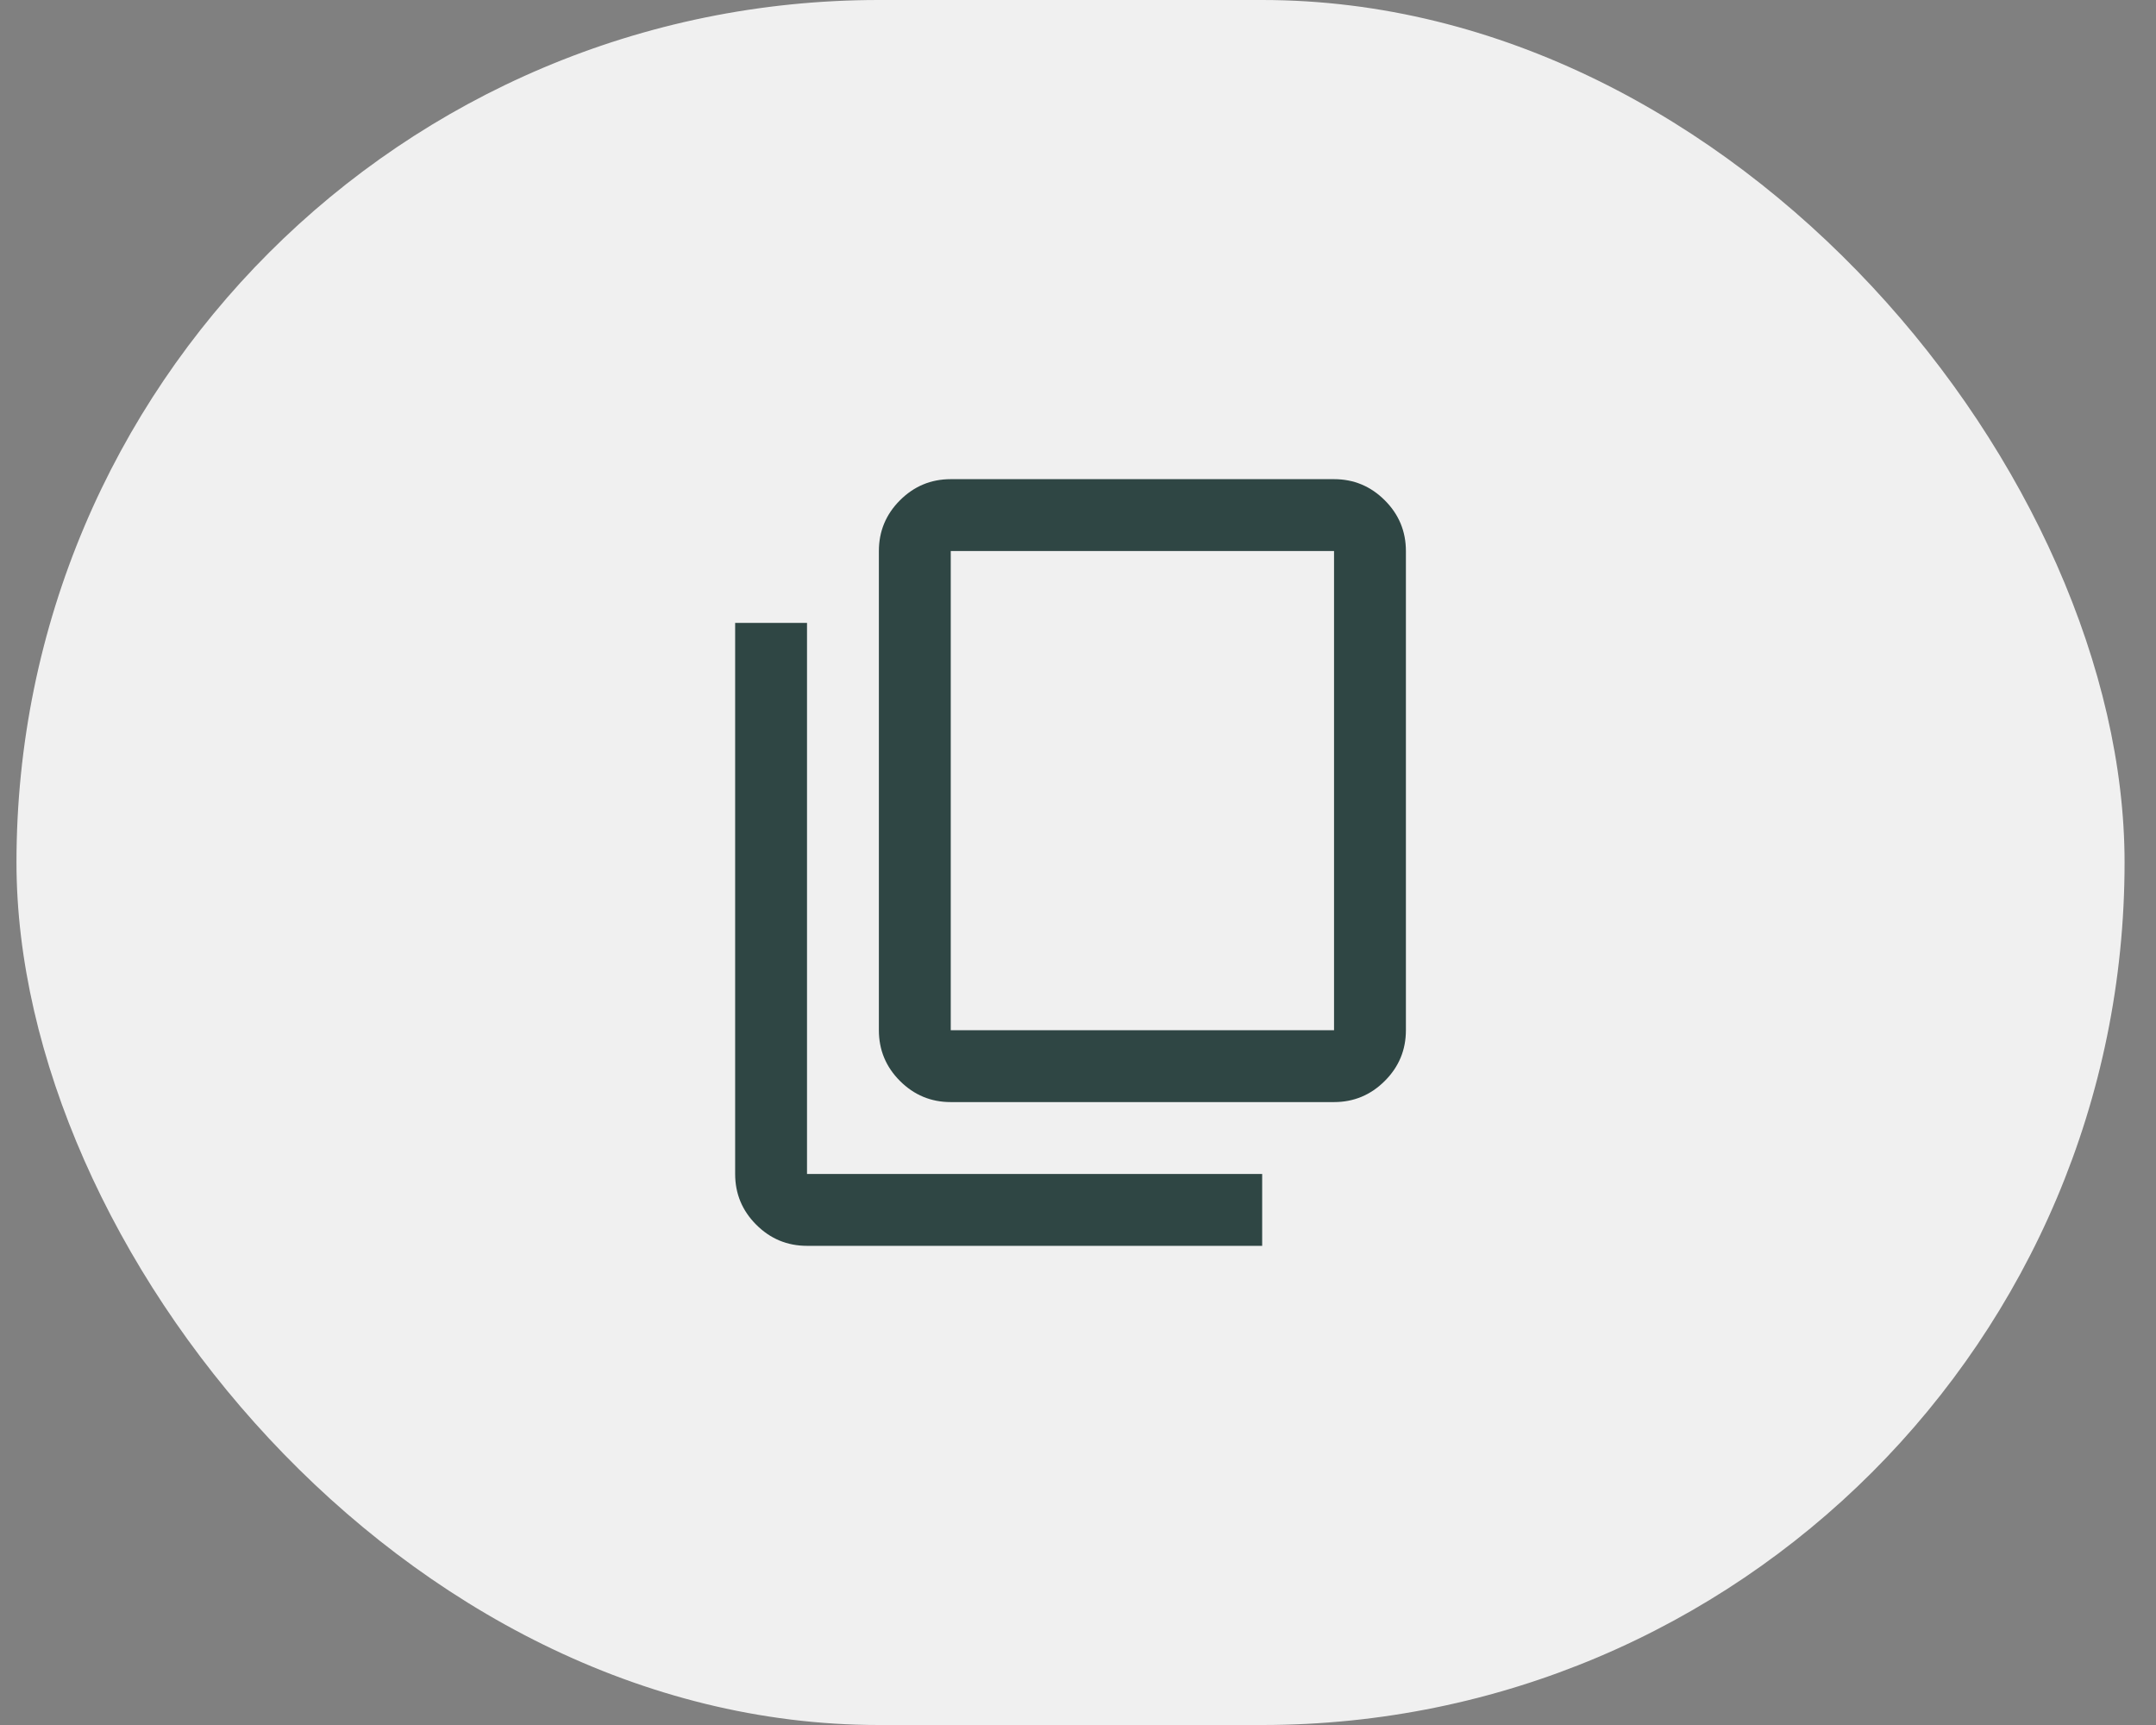 <svg width="45" height="36" viewBox="0 0 45 36" fill="none" xmlns="http://www.w3.org/2000/svg">
<rect x="0" y="0" width="45" height="36" fill="#808080" stroke="none"/>
<rect x="0.344" width="44" height="36" rx="18" fill="#F0F0F0"/>
<mask id="mask0_3622_258667" style="mask-type:alpha" maskUnits="userSpaceOnUse" x="12" y="8" width="21" height="20">
<rect x="12.344" y="8" width="20" height="20" fill="#D9D9D9"/>
</mask>
<g mask="url(#mask0_3622_258667)">
<path d="M16.844 26C16.431 26 16.078 25.853 15.784 25.559C15.491 25.266 15.344 24.913 15.344 24.5V13H16.844V24.5H26.344V26H16.844ZM19.844 23C19.431 23 19.078 22.853 18.784 22.559C18.491 22.266 18.344 21.913 18.344 21.5V11.5C18.344 11.088 18.491 10.734 18.784 10.441C19.078 10.147 19.431 10 19.844 10H27.844C28.256 10 28.609 10.147 28.903 10.441C29.197 10.734 29.344 11.088 29.344 11.5V21.5C29.344 21.913 29.197 22.266 28.903 22.559C28.609 22.853 28.256 23 27.844 23H19.844ZM19.844 21.5H27.844V11.5H19.844V21.5Z" fill="#2F4644"/>
</g>
</svg>
